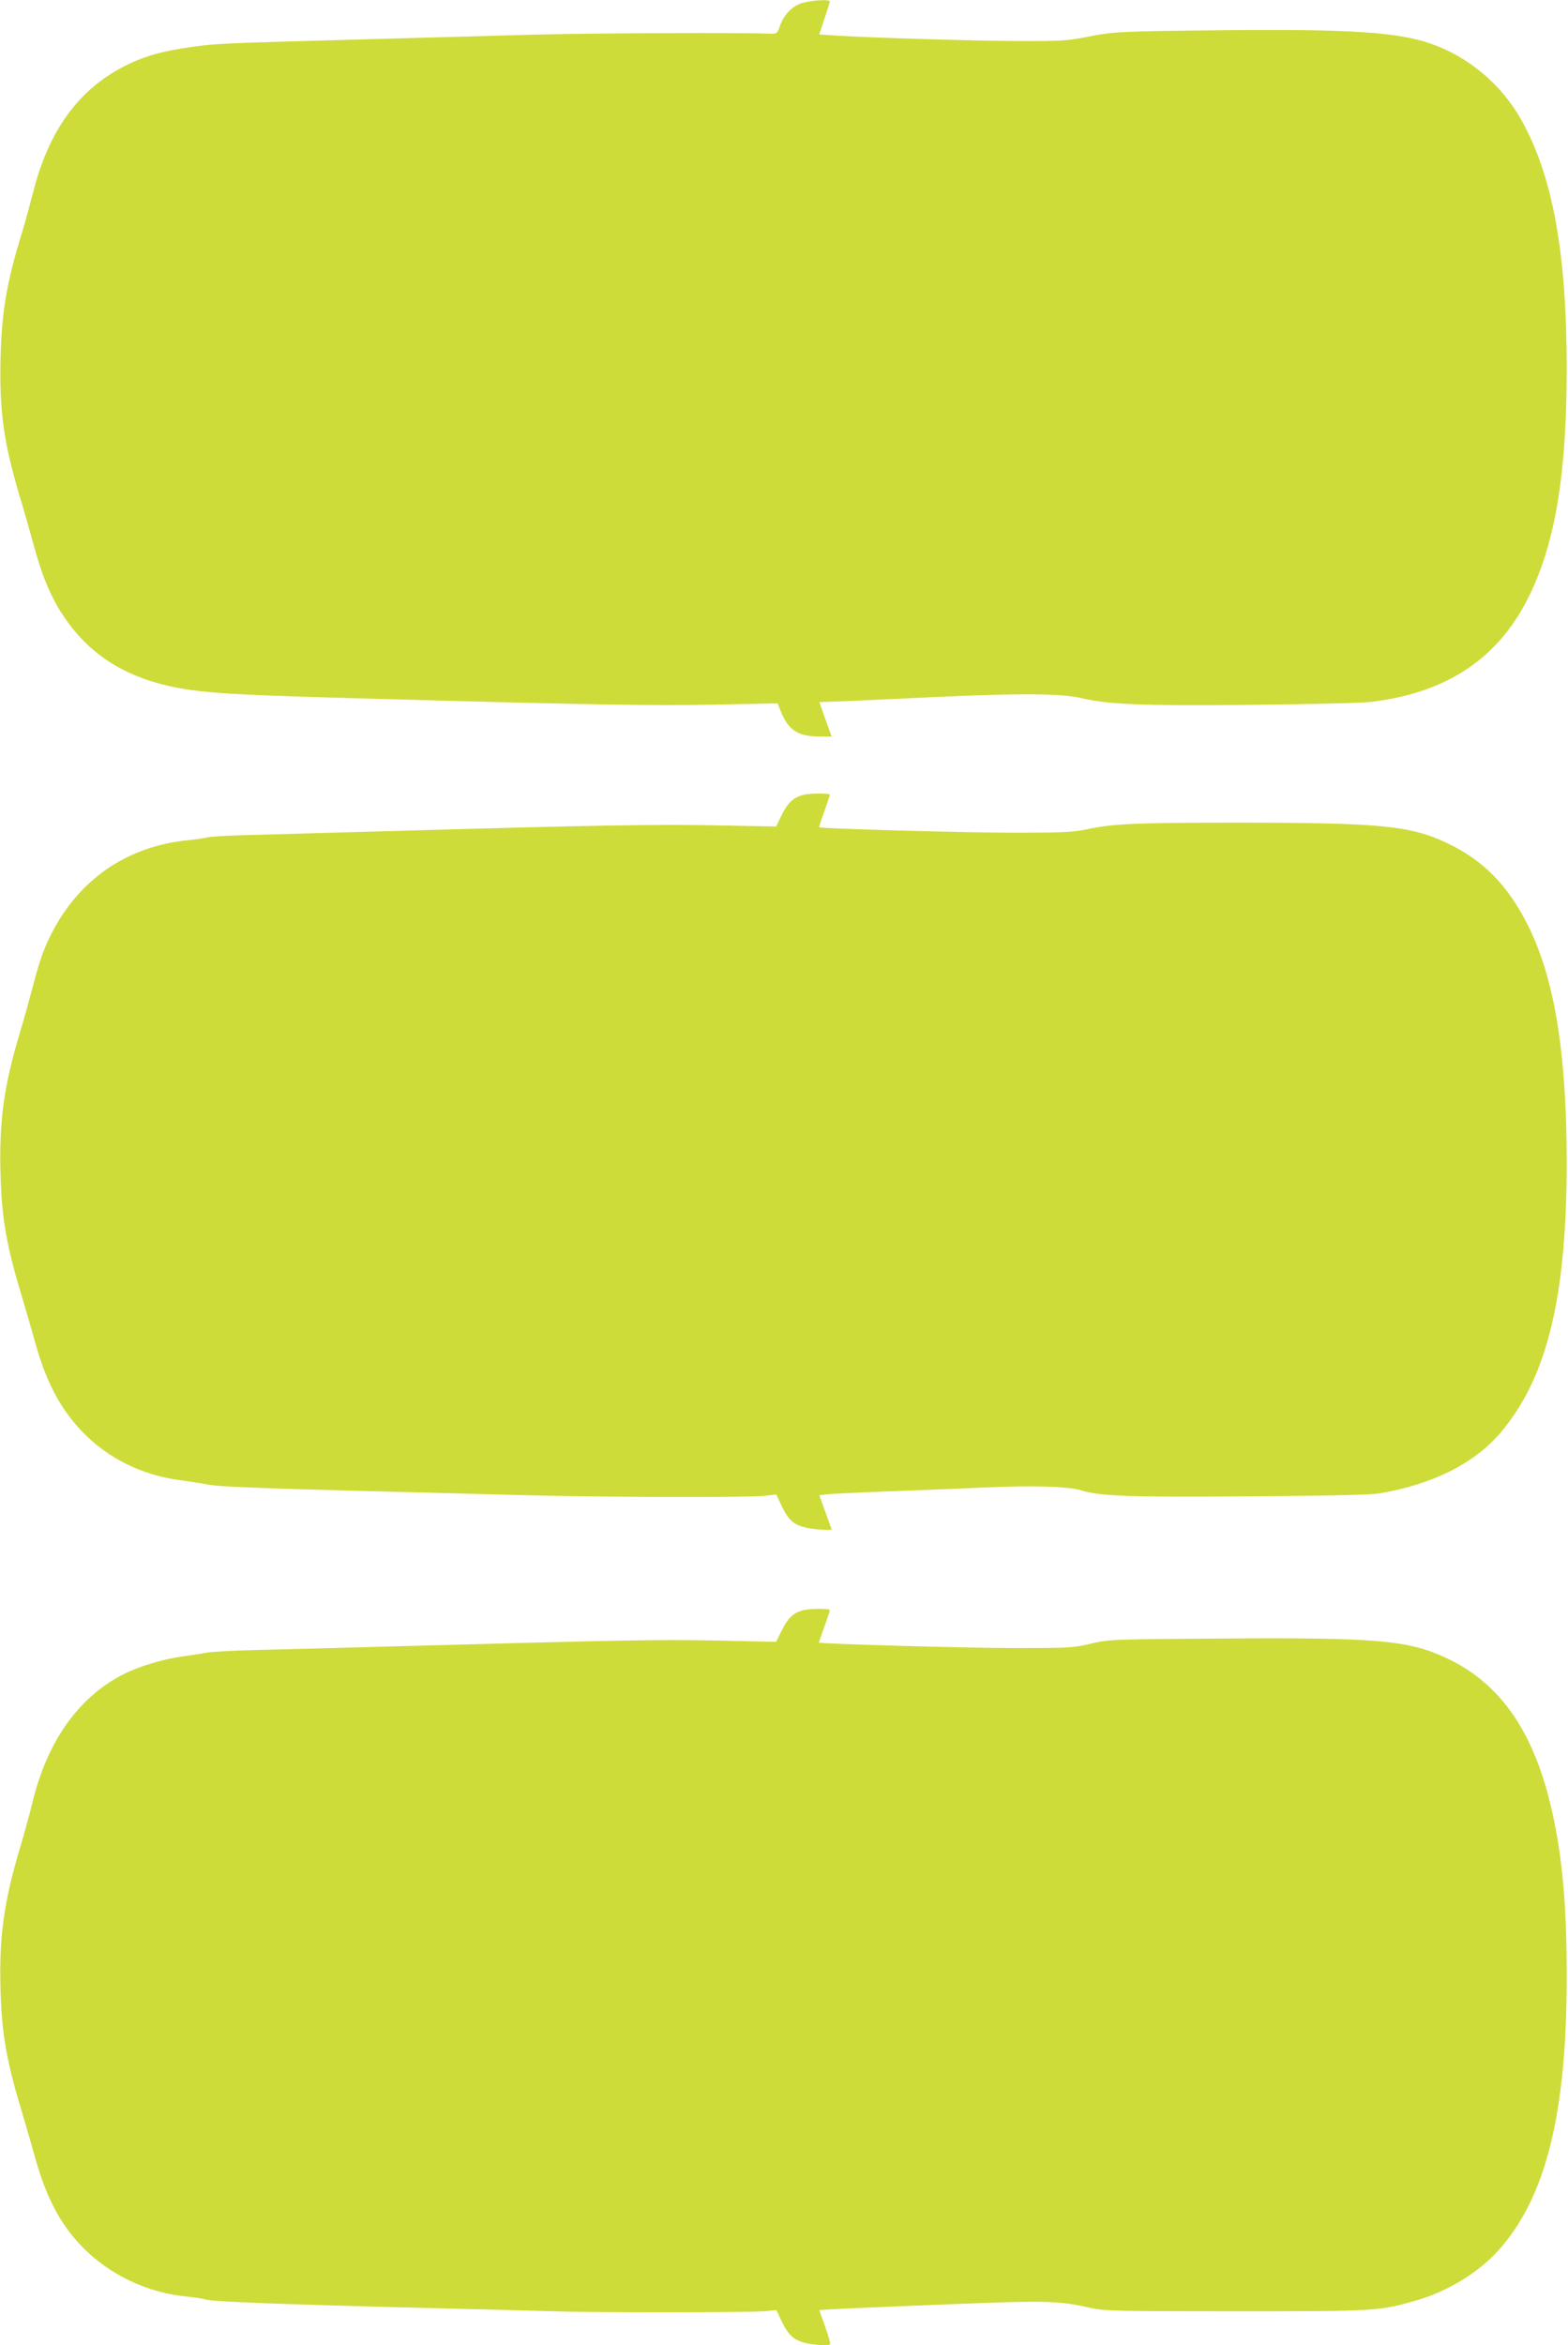 <?xml version="1.0" standalone="no"?>
<!DOCTYPE svg PUBLIC "-//W3C//DTD SVG 20010904//EN"
 "http://www.w3.org/TR/2001/REC-SVG-20010904/DTD/svg10.dtd">
<svg version="1.0" xmlns="http://www.w3.org/2000/svg"
 width="856pt" height="1280pt" viewBox="0 0 856 1280"
 preserveAspectRatio="xMidYMid meet">
<g transform="translate(0,1280) scale(0.1,-0.1)"
fill="#cddc39" stroke="none">
<path d="M4385 12785 c-58 -15 -106 -64 -128 -129 -13 -38 -17 -41 -48 -40
-153 7 -980 3 -1294 -5 -214 -6 -635 -18 -935 -26 -762 -21 -791 -22 -917 -39
-179 -24 -280 -53 -393 -112 -246 -129 -405 -351 -489 -683 -17 -66 -44 -165
-60 -218 -84 -270 -112 -435 -118 -688 -7 -296 18 -469 112 -779 20 -65 51
-176 70 -245 40 -146 78 -243 130 -333 153 -260 381 -404 720 -453 145 -21
335 -31 1015 -49 1178 -33 1504 -38 1845 -32 l350 7 19 -47 c41 -101 94 -134
213 -134 l63 0 -34 94 -33 94 166 6 c91 4 306 14 476 22 454 21 683 19 787 -6
147 -35 329 -43 930 -37 310 3 604 10 653 16 422 51 705 244 871 595 138 293
196 655 197 1221 0 634 -76 1053 -247 1359 -109 195 -288 346 -496 418 -180
63 -447 80 -1135 73 -573 -6 -592 -7 -750 -38 -95 -19 -142 -22 -350 -21 -234
0 -829 18 -1011 30 l-92 6 29 86 c16 47 29 89 29 94 0 12 -89 8 -145 -7z"/>
<path d="M4379 8460 c-50 -15 -79 -43 -111 -107 l-31 -64 -321 6 c-313 7 -671
1 -1746 -30 -278 -8 -617 -17 -755 -21 -137 -3 -263 -9 -280 -14 -16 -4 -61
-11 -99 -15 -368 -33 -651 -246 -794 -596 -17 -41 -45 -131 -62 -200 -18 -68
-49 -182 -71 -254 -88 -291 -115 -489 -106 -779 7 -243 34 -393 122 -681 18
-60 49 -168 69 -239 59 -211 137 -357 255 -480 140 -146 327 -238 536 -265 50
-7 110 -16 135 -21 81 -17 237 -22 1715 -60 443 -12 1243 -14 1340 -4 l63 7
31 -66 c37 -77 69 -103 142 -117 47 -9 129 -14 129 -7 0 1 -15 43 -34 94 l-33
92 41 5 c22 3 172 10 331 16 160 6 396 15 525 21 260 12 461 7 531 -15 105
-32 252 -38 909 -33 441 3 669 8 719 16 294 49 524 165 669 339 250 300 355
737 355 1472 -1 594 -66 996 -210 1286 -109 220 -245 359 -444 453 -199 95
-369 111 -1149 111 -560 0 -680 -6 -825 -38 -66 -14 -132 -17 -385 -17 -264 0
-1060 22 -1068 30 -1 1 11 40 28 86 16 45 30 86 30 91 0 10 -116 9 -151 -2z"/>
<path d="M4379 4010 c-50 -15 -79 -43 -110 -107 l-32 -64 -331 7 c-317 6 -482
3 -1726 -31 -283 -8 -625 -17 -760 -20 -135 -3 -265 -10 -290 -15 -25 -5 -85
-14 -135 -21 -99 -13 -234 -53 -317 -95 -248 -124 -422 -369 -502 -707 -15
-59 -44 -167 -66 -240 -88 -292 -116 -490 -107 -781 7 -243 34 -393 122 -681
18 -60 49 -168 69 -239 58 -208 136 -356 250 -474 149 -156 362 -258 581 -277
39 -4 83 -11 99 -16 37 -11 384 -25 1131 -44 325 -8 671 -17 770 -20 241 -8
1082 -7 1155 1 l58 6 31 -65 c35 -73 67 -101 132 -116 47 -11 122 -14 131 -6
3 3 -9 46 -27 95 -18 50 -32 90 -31 91 4 3 166 11 652 30 587 24 650 23 829
-18 73 -16 140 -18 790 -18 773 0 786 1 989 60 167 48 336 151 443 269 261
288 376 745 376 1496 0 388 -23 647 -79 900 -97 434 -280 701 -577 840 -208
98 -382 113 -1227 107 -606 -4 -616 -5 -715 -28 -95 -23 -117 -24 -420 -24
-260 0 -1065 23 -1065 30 0 1 14 39 30 85 17 46 30 87 30 92 0 10 -116 9 -151
-2z"/>
</g>
</svg>
